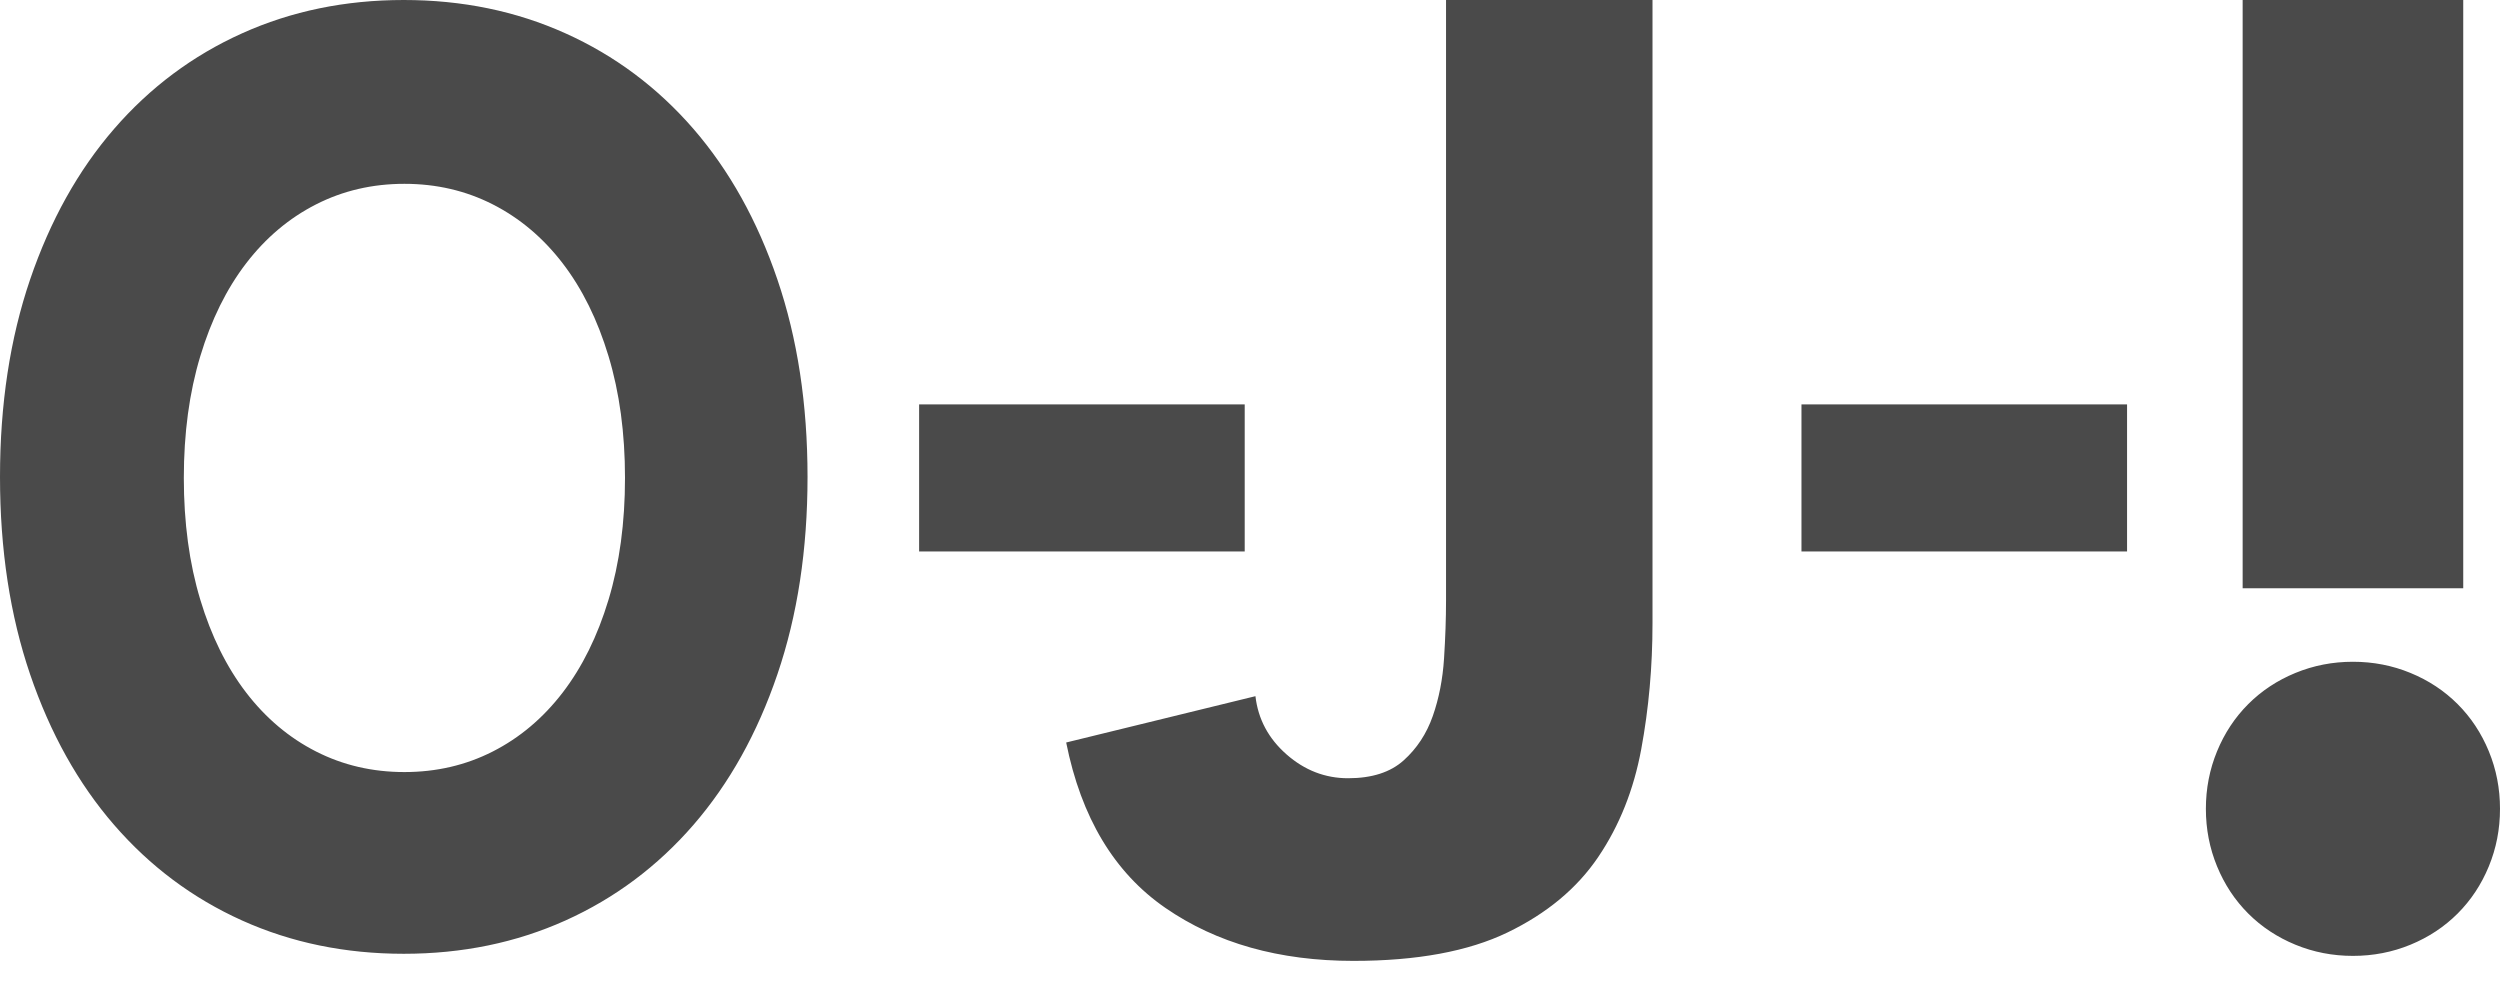 <svg width="68px" height="27px" viewBox="0 0 68 27" version="1.1" xmlns="http://www.w3.org/2000/svg" xmlns:xlink="http://www.w3.org/1999/xlink">
    <g id="Page-2" stroke="none" stroke-width="1" fill="none" fill-rule="evenodd">
        <g id="Projects-Copy" transform="translate(-33, -31)" fill="#4A4A4A">
            <path d="M33,43.972 C33,41.996 33.273,40.206 33.819,38.602 C34.366,36.998 35.127,35.632 36.105,34.504 C37.082,33.377 38.242,32.511 39.584,31.907 C40.925,31.302 42.392,31 43.982,31 C45.573,31 47.039,31.302 48.381,31.907 C49.723,32.511 50.882,33.377 51.86,34.504 C52.837,35.632 53.599,36.998 54.145,38.602 C54.692,40.206 54.965,41.996 54.965,43.972 C54.965,45.948 54.692,47.738 54.145,49.342 C53.599,50.946 52.837,52.311 51.86,53.439 C50.882,54.566 49.723,55.432 48.381,56.037 C47.039,56.641 45.573,56.943 43.982,56.943 C42.392,56.943 40.925,56.641 39.584,56.037 C38.242,55.432 37.082,54.566 36.105,53.439 C35.127,52.311 34.366,50.946 33.819,49.342 C33.273,47.738 33,45.948 33,43.972 Z M38,44 C38,42.781 38.149,41.677 38.448,40.688 C38.746,39.699 39.162,38.857 39.696,38.161 C40.23,37.466 40.864,36.932 41.597,36.559 C42.33,36.186 43.131,36 44,36 C44.869,36 45.67,36.186 46.403,36.559 C47.136,36.932 47.77,37.466 48.304,38.161 C48.838,38.857 49.254,39.699 49.552,40.688 C49.851,41.677 50,42.781 50,44 C50,45.219 49.851,46.323 49.552,47.312 C49.254,48.301 48.838,49.143 48.304,49.839 C47.77,50.534 47.136,51.068 46.403,51.441 C45.67,51.814 44.869,52 44,52 C43.131,52 42.33,51.814 41.597,51.441 C40.864,51.068 40.23,50.534 39.696,49.839 C39.162,49.143 38.746,48.301 38.448,47.312 C38.149,46.323 38,45.219 38,44 Z M66.856,46 L58,46 L58,42 L66.856,42 L66.856,46 Z M77.948,47.956 C77.948,49.132 77.846,50.272 77.642,51.376 C77.438,52.48 77.048,53.458 76.472,54.31 C75.896,55.162 75.074,55.846 74.006,56.362 C72.938,56.878 71.54,57.136 69.812,57.136 C67.796,57.136 66.092,56.656 64.7,55.696 C63.308,54.736 62.408,53.236 62,51.196 L67.148,49.936 C67.22,50.56 67.502,51.088 67.994,51.52 C68.486,51.952 69.044,52.168 69.668,52.168 C70.316,52.168 70.82,52.006 71.18,51.682 C71.54,51.358 71.804,50.956 71.972,50.476 C72.14,49.996 72.242,49.474 72.278,48.91 C72.314,48.346 72.332,47.824 72.332,47.344 L72.332,31 L77.948,31 L77.948,47.956 Z M90.856,46 L82,46 L82,42 L90.856,42 L90.856,46 Z M100,47 L94,47 L94,31 L100,31 L100,47 Z M93,53 C93,52.449 93.101,51.928 93.304,51.435 C93.507,50.942 93.79,50.514 94.152,50.152 C94.514,49.79 94.942,49.507 95.435,49.304 C95.928,49.101 96.449,49 97,49 C97.551,49 98.072,49.101 98.565,49.304 C99.058,49.507 99.486,49.79 99.848,50.152 C100.21,50.514 100.493,50.942 100.696,51.435 C100.899,51.928 101,52.449 101,53 C101,53.551 100.899,54.072 100.696,54.565 C100.493,55.058 100.21,55.486 99.848,55.848 C99.486,56.21 99.058,56.493 98.565,56.696 C98.072,56.899 97.551,57 97,57 C96.449,57 95.928,56.899 95.435,56.696 C94.942,56.493 94.514,56.21 94.152,55.848 C93.79,55.486 93.507,55.058 93.304,54.565 C93.101,54.072 93,53.551 93,53 Z" id="O-J-!"></path>
        </g>
    </g>
</svg>
